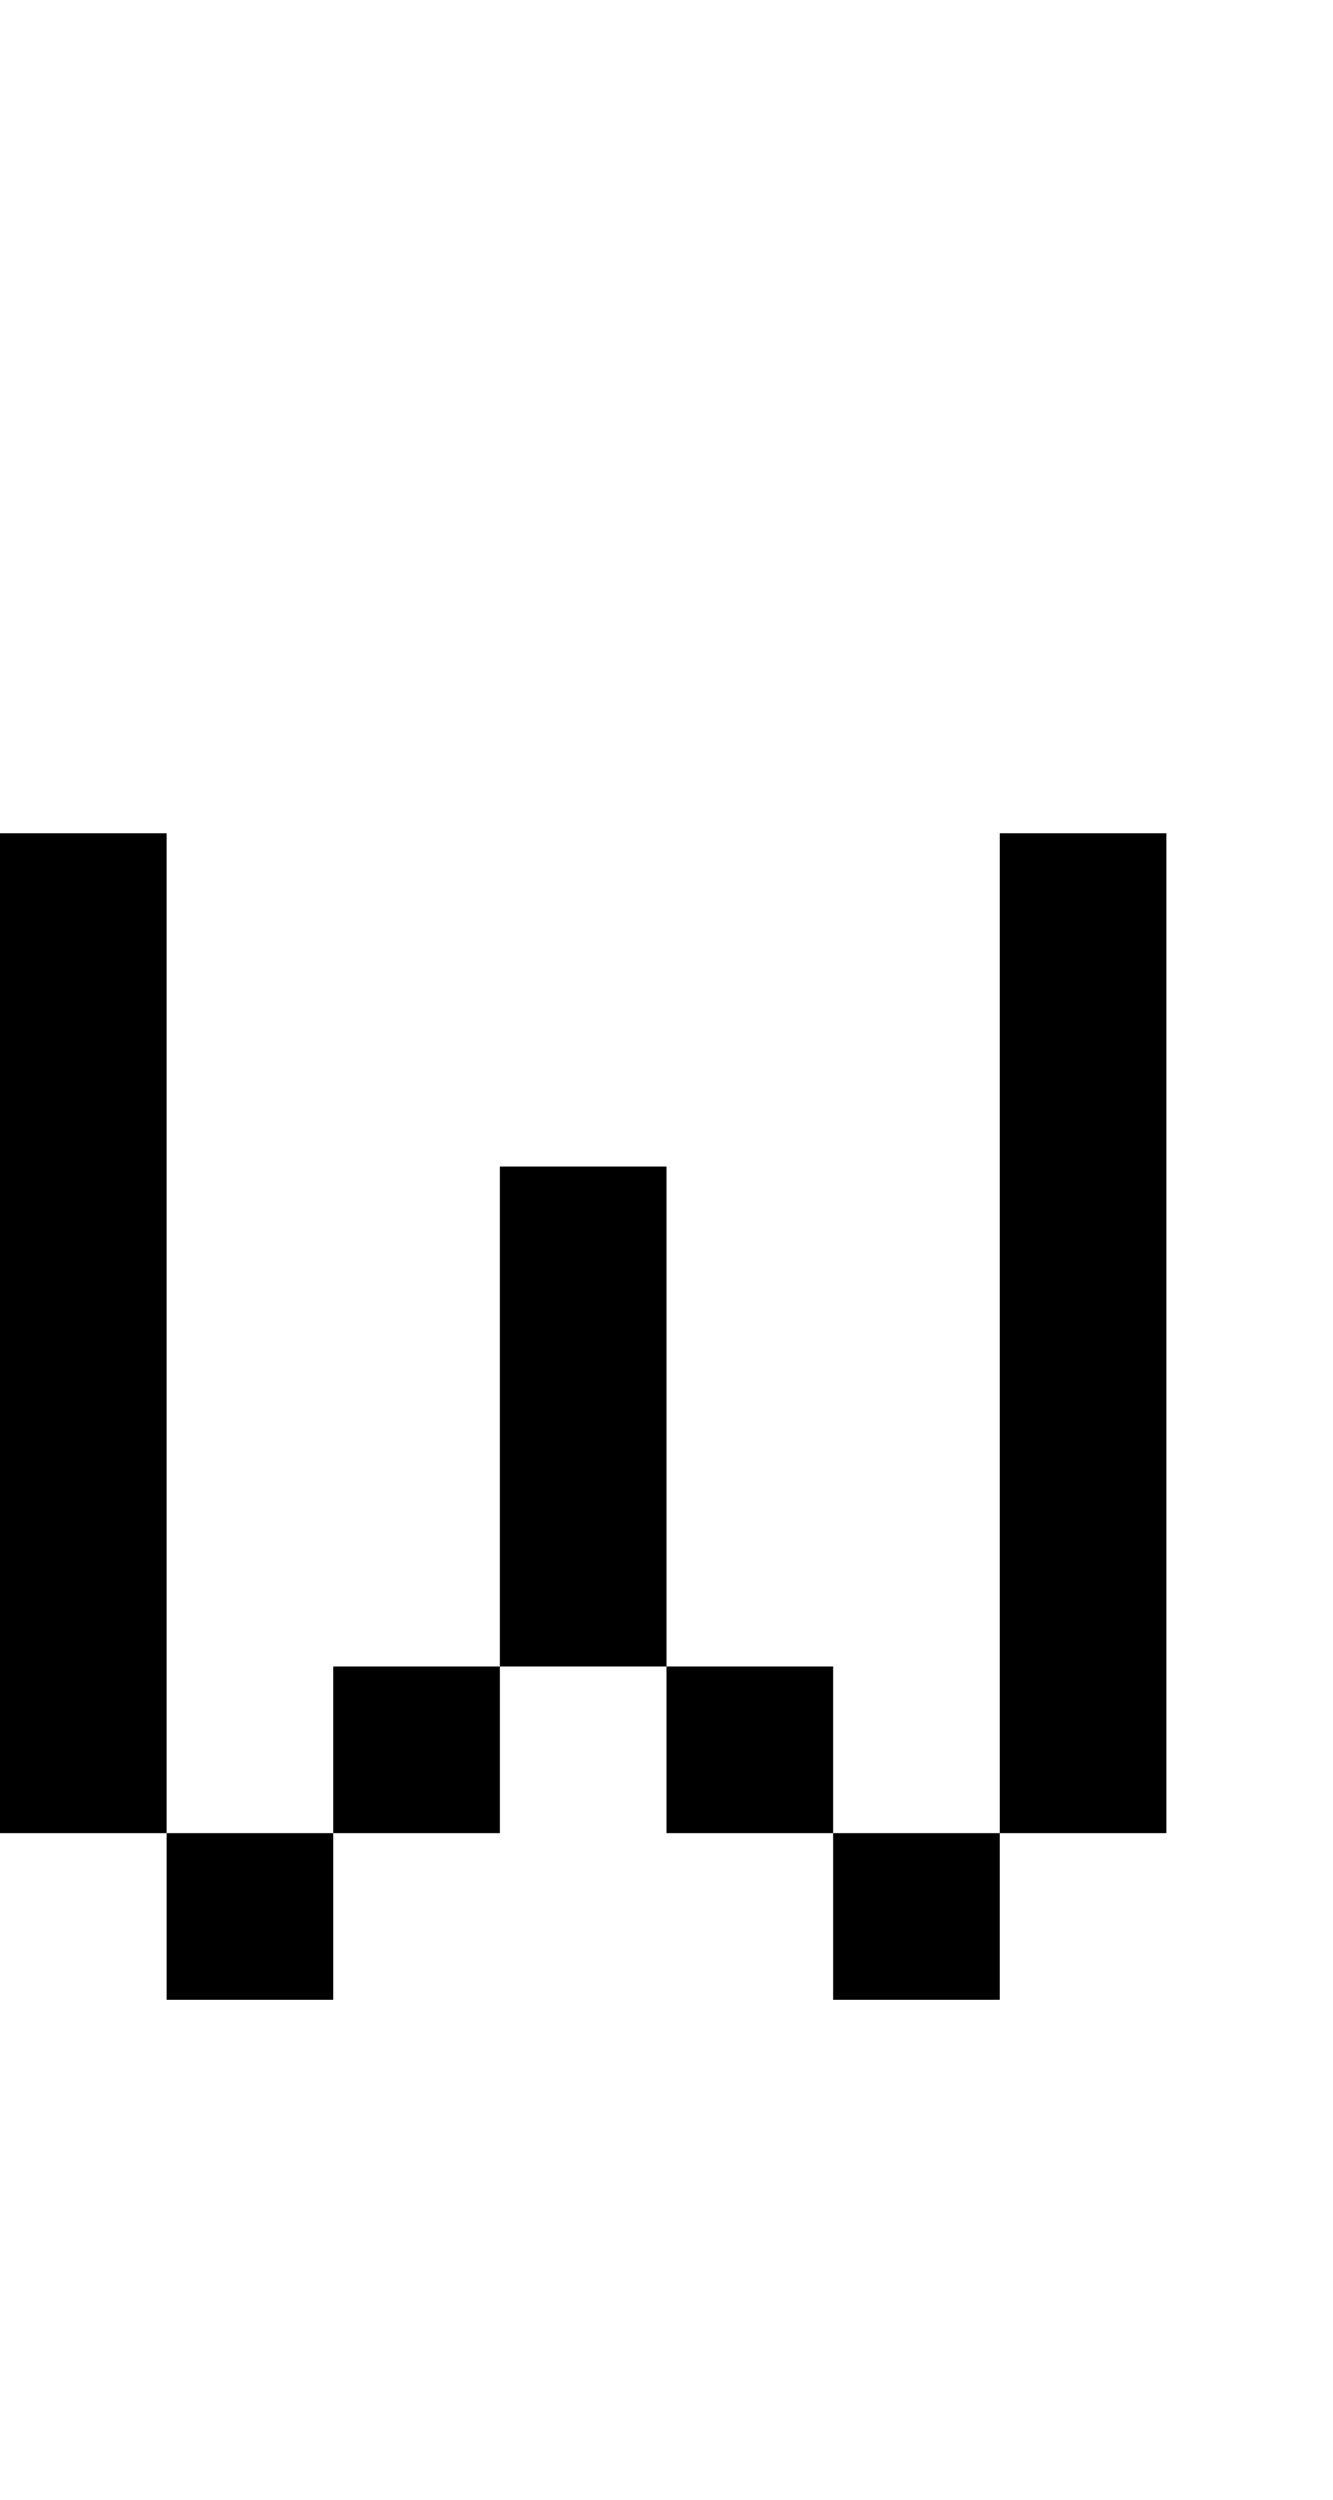 <?xml version="1.0" standalone="no"?>
<!DOCTYPE svg PUBLIC "-//W3C//DTD SVG 20010904//EN"
 "http://www.w3.org/TR/2001/REC-SVG-20010904/DTD/svg10.dtd">
<svg version="1.0" xmlns="http://www.w3.org/2000/svg"
 width="32pt" height="60pt" viewBox="0 0 32 60"
 preserveAspectRatio="xMidYMid meet">
<g transform="translate(0,60) scale(1,-1)"
fill="#000000" stroke="none">
<path d="M0 28 l0 -12 2 0 2 0 0 -2 0 -2 2 0 2 0 0 2 0 2 2 0 2 0 0 2 0 2 2 0
2 0 0 -2 0 -2 2 0 2 0 0 -2 0 -2 2 0 2 0 0 2 0 2 2 0 2 0 0 12 0 12 -2 0 -2 0
0 -12 0 -12 -2 0 -2 0 0 2 0 2 -2 0 -2 0 0 6 0 6 -2 0 -2 0 0 -6 0 -6 -2 0 -2
0 0 -2 0 -2 -2 0 -2 0 0 12 0 12 -2 0 -2 0 0 -12z"/>
</g>
</svg>
